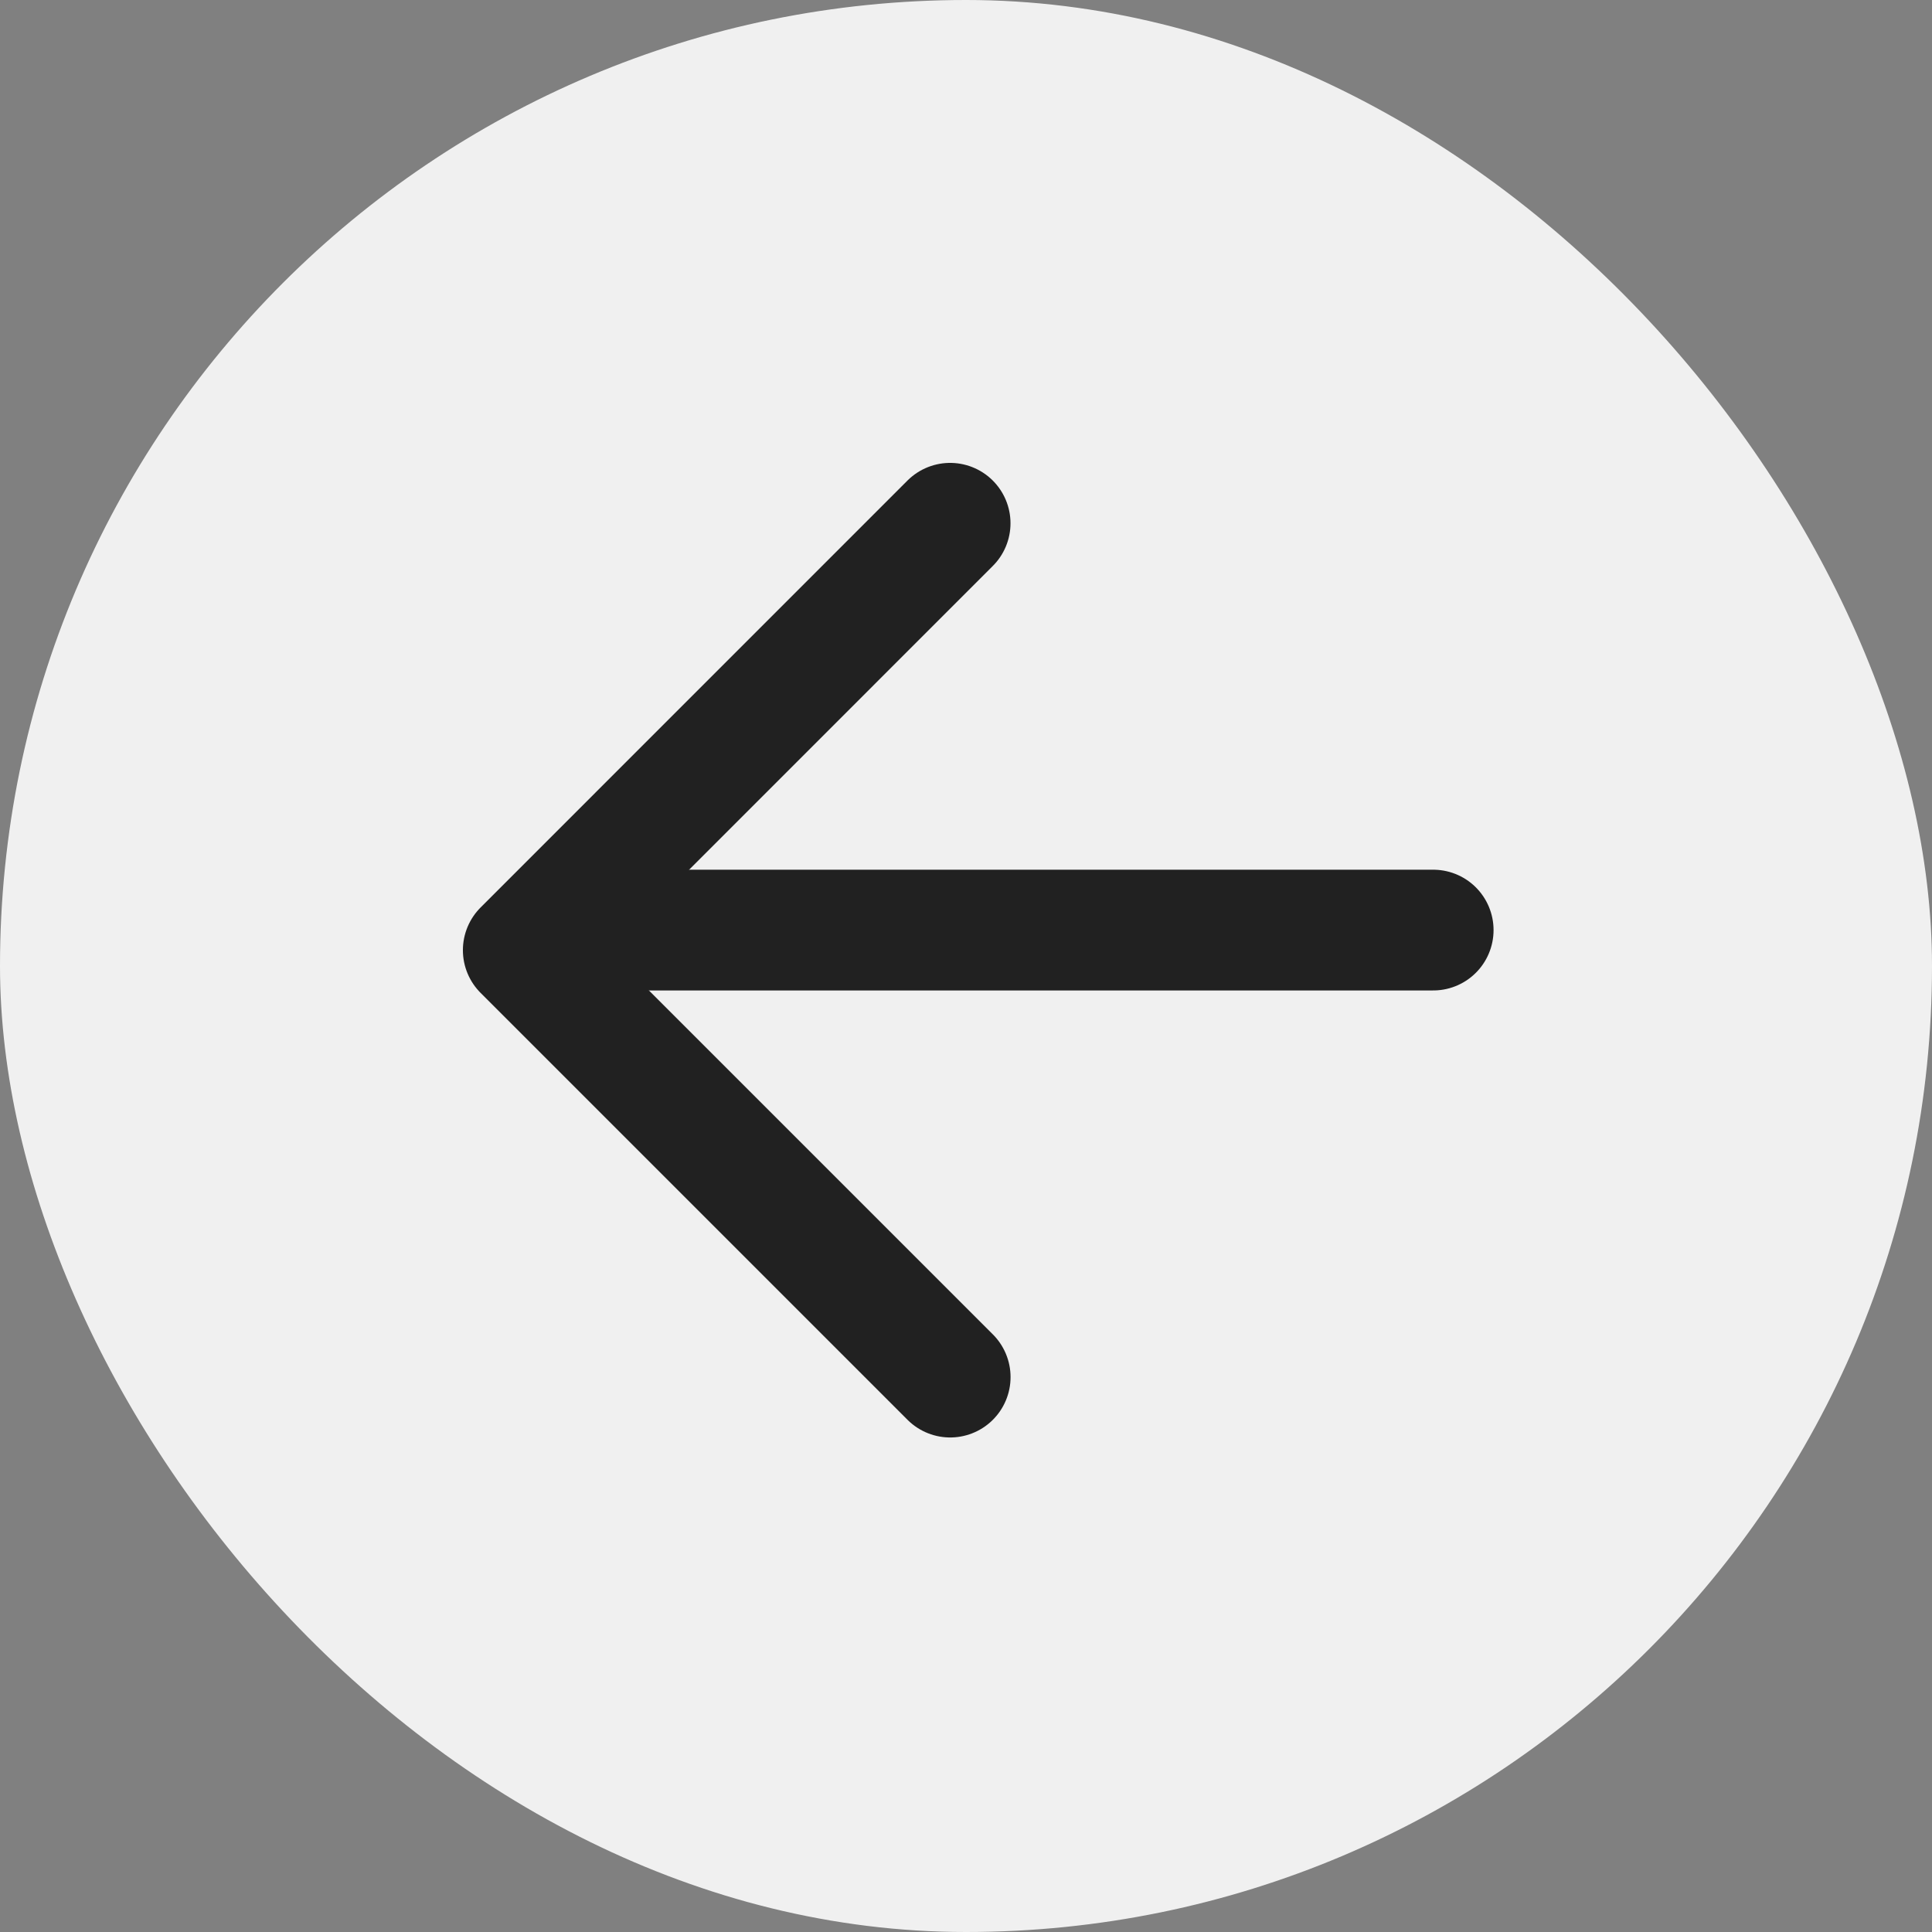 <svg width="32" height="32" viewBox="0 0 32 32" xmlns="http://www.w3.org/2000/svg">
    <rect x="0" y="0" width="32" height="32" fill="#808080" stroke="none"/>
    <g fill="none" fill-rule="evenodd">
        <path d="M0 0h32v32H0z"/>
        <rect fill="#F0F0F0" width="32" height="32" rx="16"/>
        <g fill-rule="nonzero" stroke="#212121" stroke-linecap="round" stroke-width="2">
            <path d="M9.405 15.405h14.333"/>
            <path stroke-linejoin="round" d="m15.738 22.809-7.071-7.071 7.07-7.071"/>
        </g>
    </g>
</svg>
